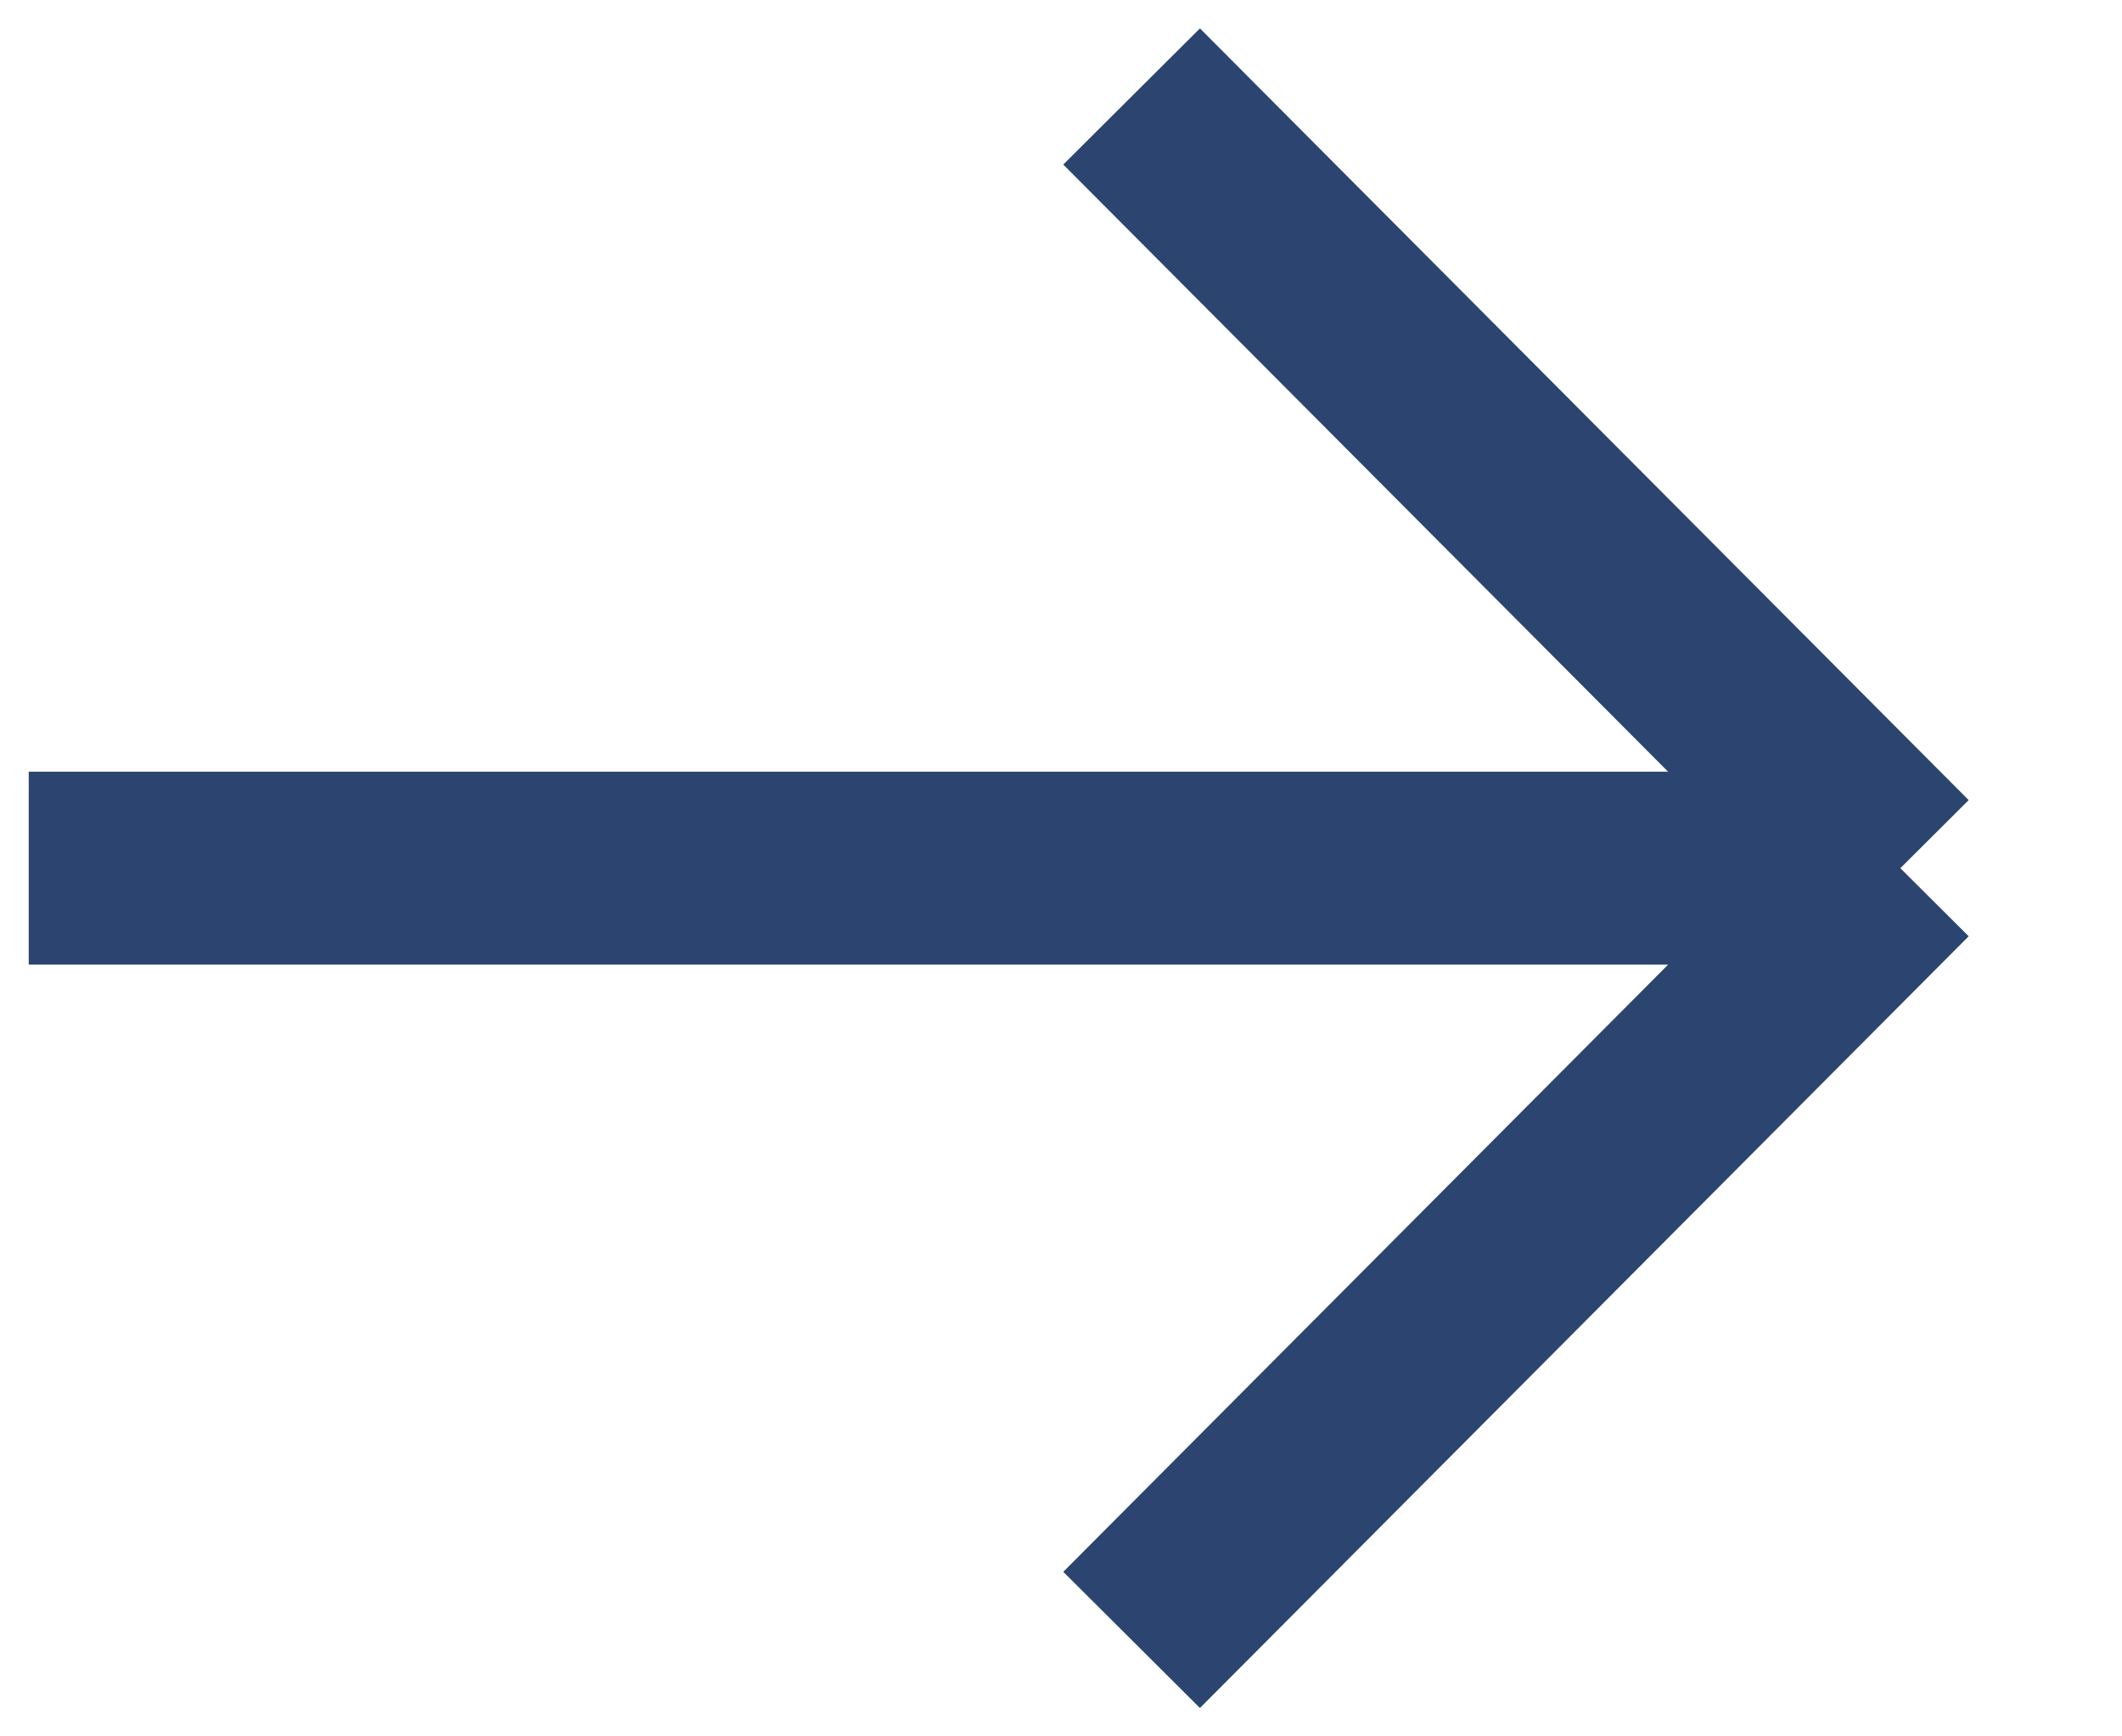 <?xml version="1.0" encoding="utf-8"?>
<svg xmlns="http://www.w3.org/2000/svg" xmlns:xlink="http://www.w3.org/1999/xlink" version="1.1" id="Ebene_1" x="0px" y="0px" width="22px" height="18px" viewBox="0 0 22 18" xml:space="preserve">
<path fill="none" stroke="#2B4570" stroke-width="2" d="M11.732,17l7.97-8 M19.702,9l-7.97-8 M19.702,9H0.298"></path>
</svg>
